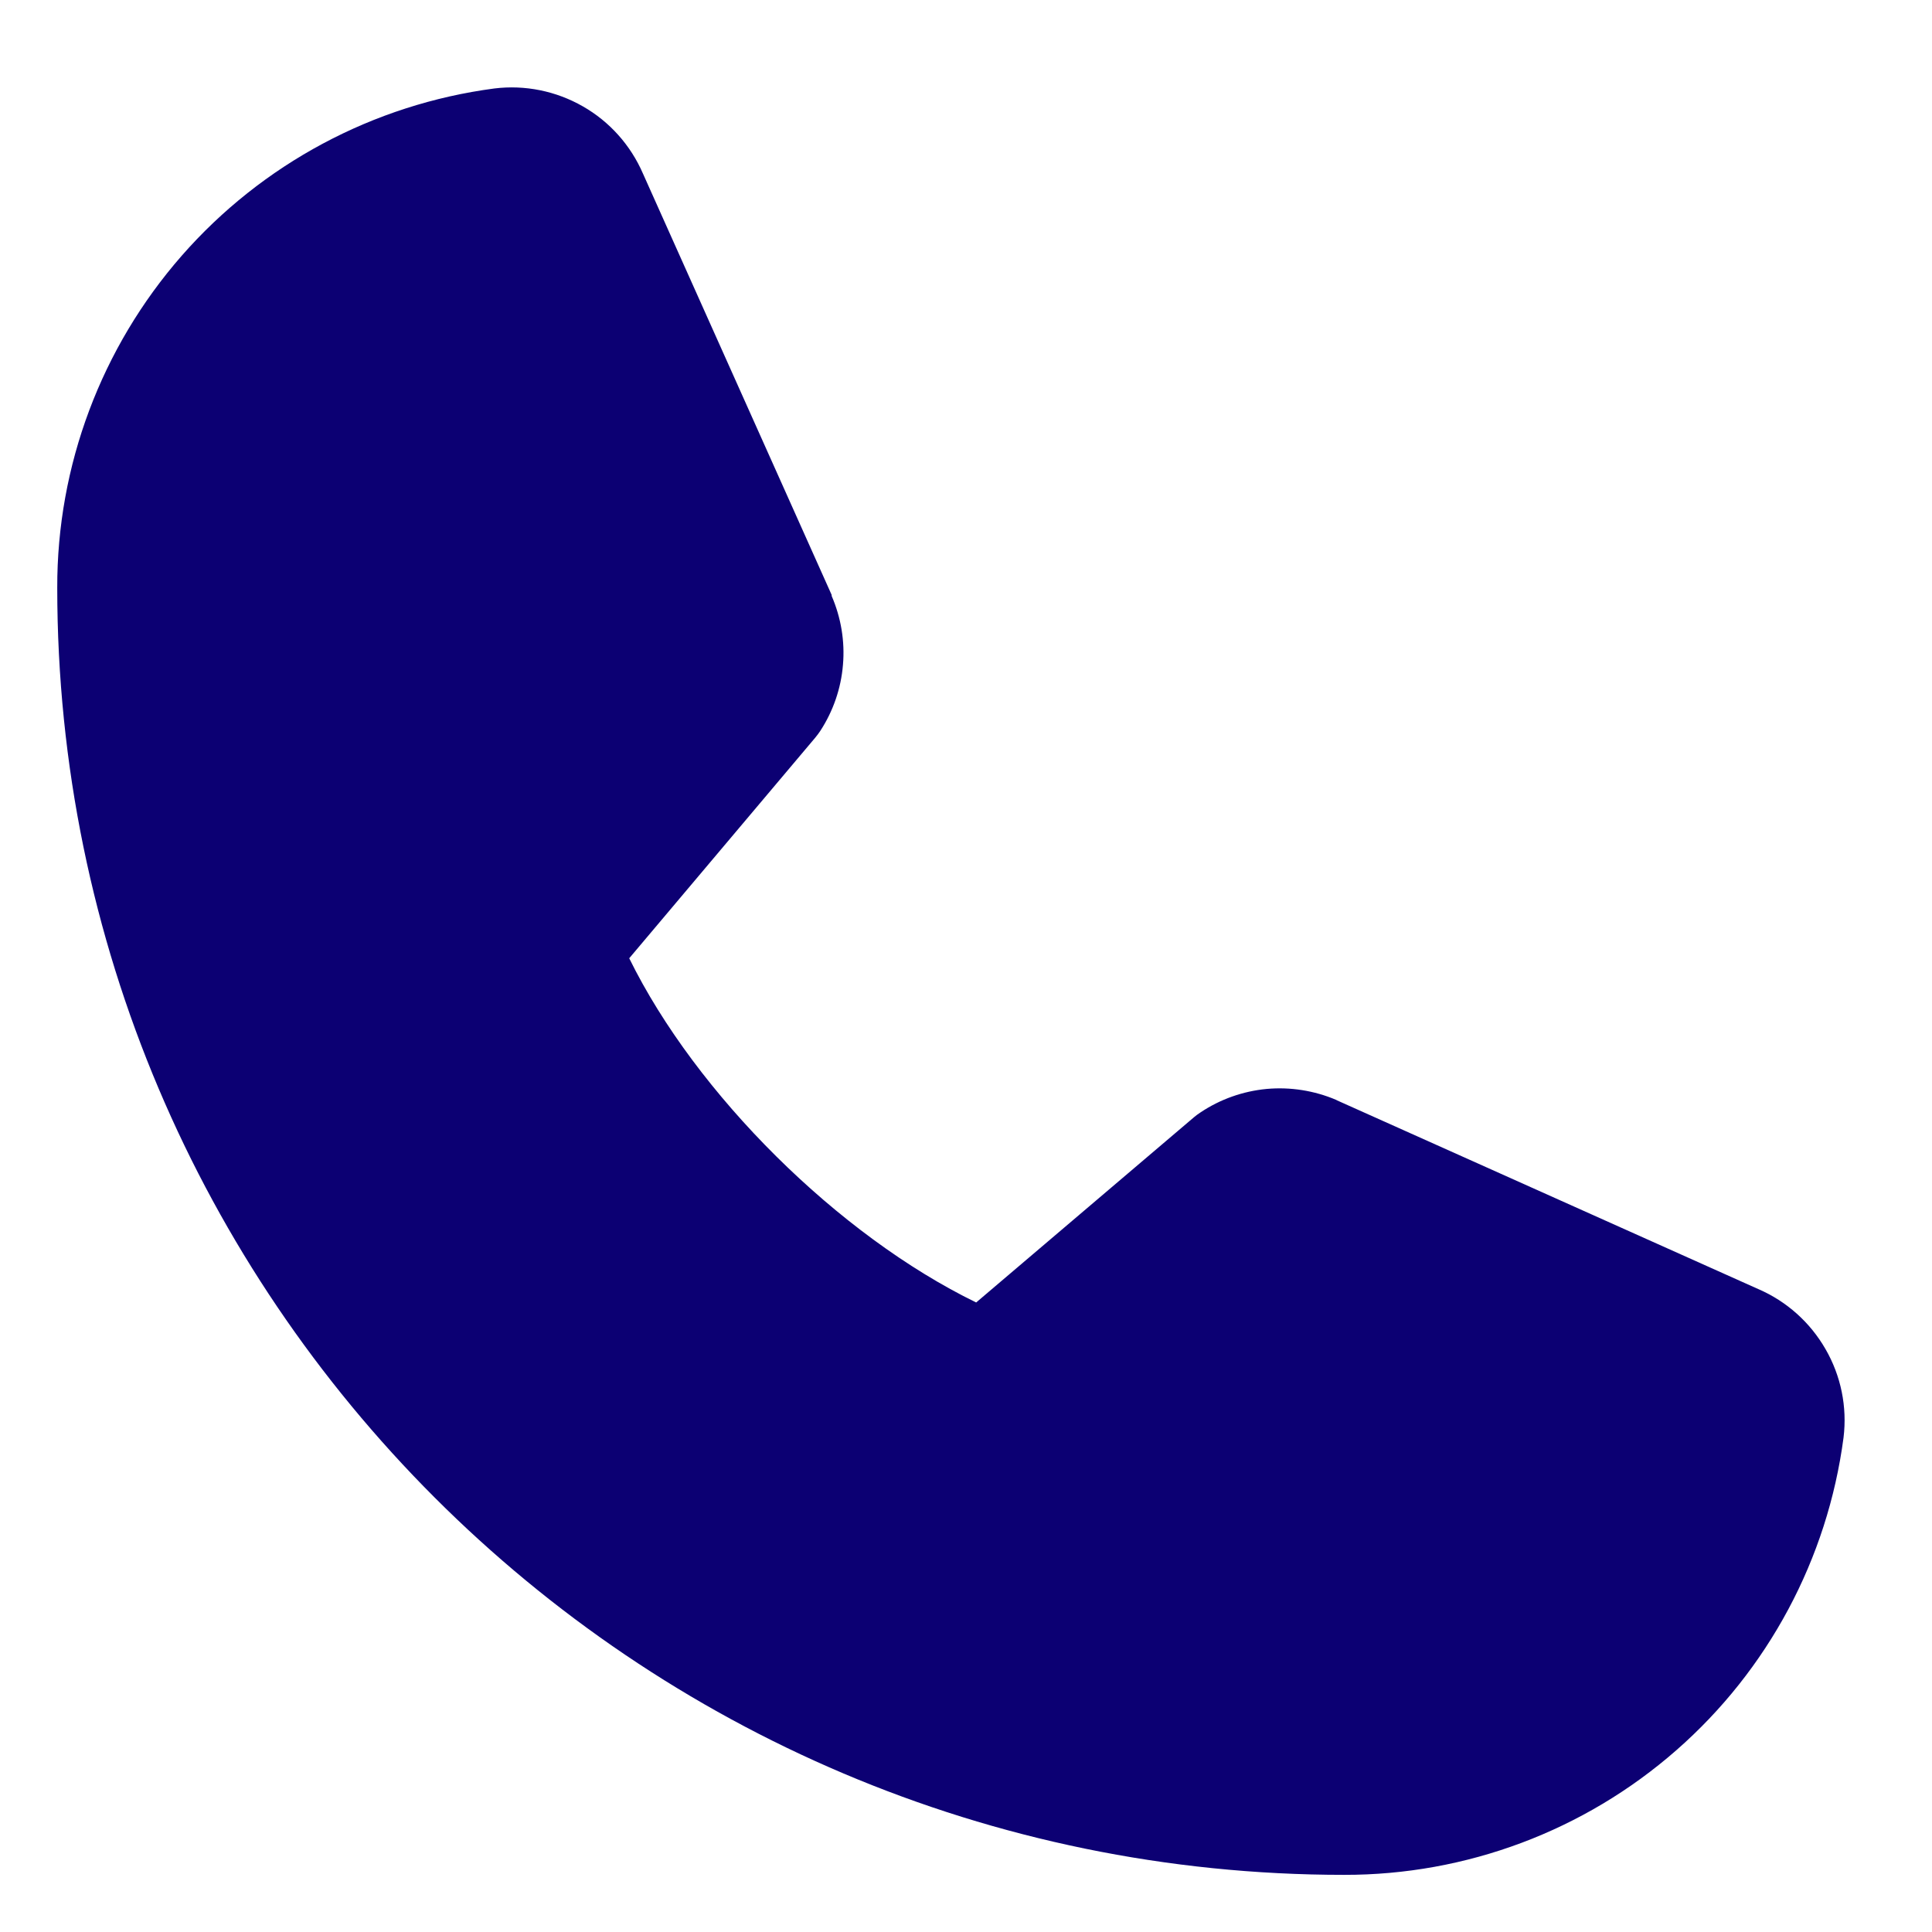 <svg width="19" height="19" viewBox="0 0 19 19" fill="none" xmlns="http://www.w3.org/2000/svg">
<path d="M18.13 14.138C17.973 15.329 17.389 16.422 16.485 17.213C15.581 18.005 14.42 18.44 13.219 18.438C6.24 18.438 0.563 12.76 0.563 5.781C0.56 4.58 0.996 3.419 1.787 2.515C2.578 1.612 3.671 1.027 4.862 0.87C5.163 0.833 5.468 0.895 5.732 1.046C5.995 1.196 6.202 1.428 6.323 1.707L8.179 5.851V5.861C8.271 6.074 8.31 6.307 8.29 6.538C8.271 6.77 8.194 6.993 8.067 7.188C8.052 7.211 8.035 7.233 8.017 7.255L6.188 9.424C6.846 10.762 8.245 12.149 9.6 12.809L11.74 10.989C11.761 10.971 11.783 10.955 11.806 10.94C12 10.81 12.224 10.731 12.457 10.709C12.689 10.688 12.924 10.725 13.139 10.816L13.15 10.822L17.291 12.677C17.57 12.797 17.802 13.005 17.953 13.268C18.105 13.531 18.167 13.836 18.13 14.138Z" fill="#0C0073"/>
</svg>
